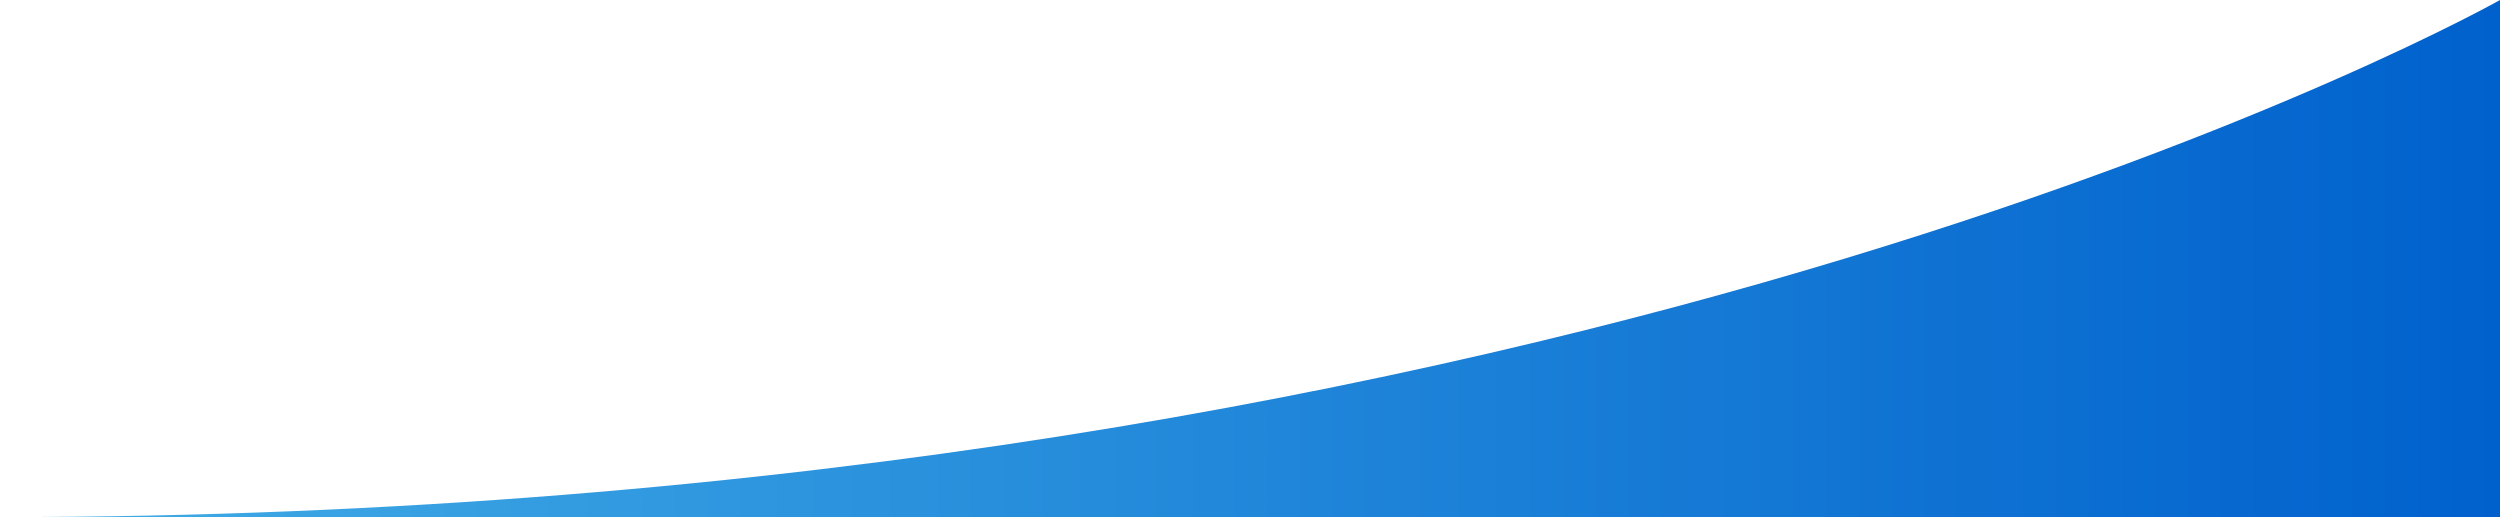 <svg id="Layer_1" data-name="Layer 1" xmlns="http://www.w3.org/2000/svg" xmlns:xlink="http://www.w3.org/1999/xlink" viewBox="0 0 643 133.01"><defs><style>.cls-1{fill:url(#linear-gradient);}</style><linearGradient id="linear-gradient" x1="643" y1="66.5" x2="0" y2="66.5" gradientTransform="translate(643 133.01) rotate(180)" gradientUnits="userSpaceOnUse"><stop offset="0" stop-color="#42ade6"/><stop offset="1" stop-color="#0061cd"/></linearGradient></defs><path class="cls-1" d="M643,133V0S408,133,0,133Z"/></svg>